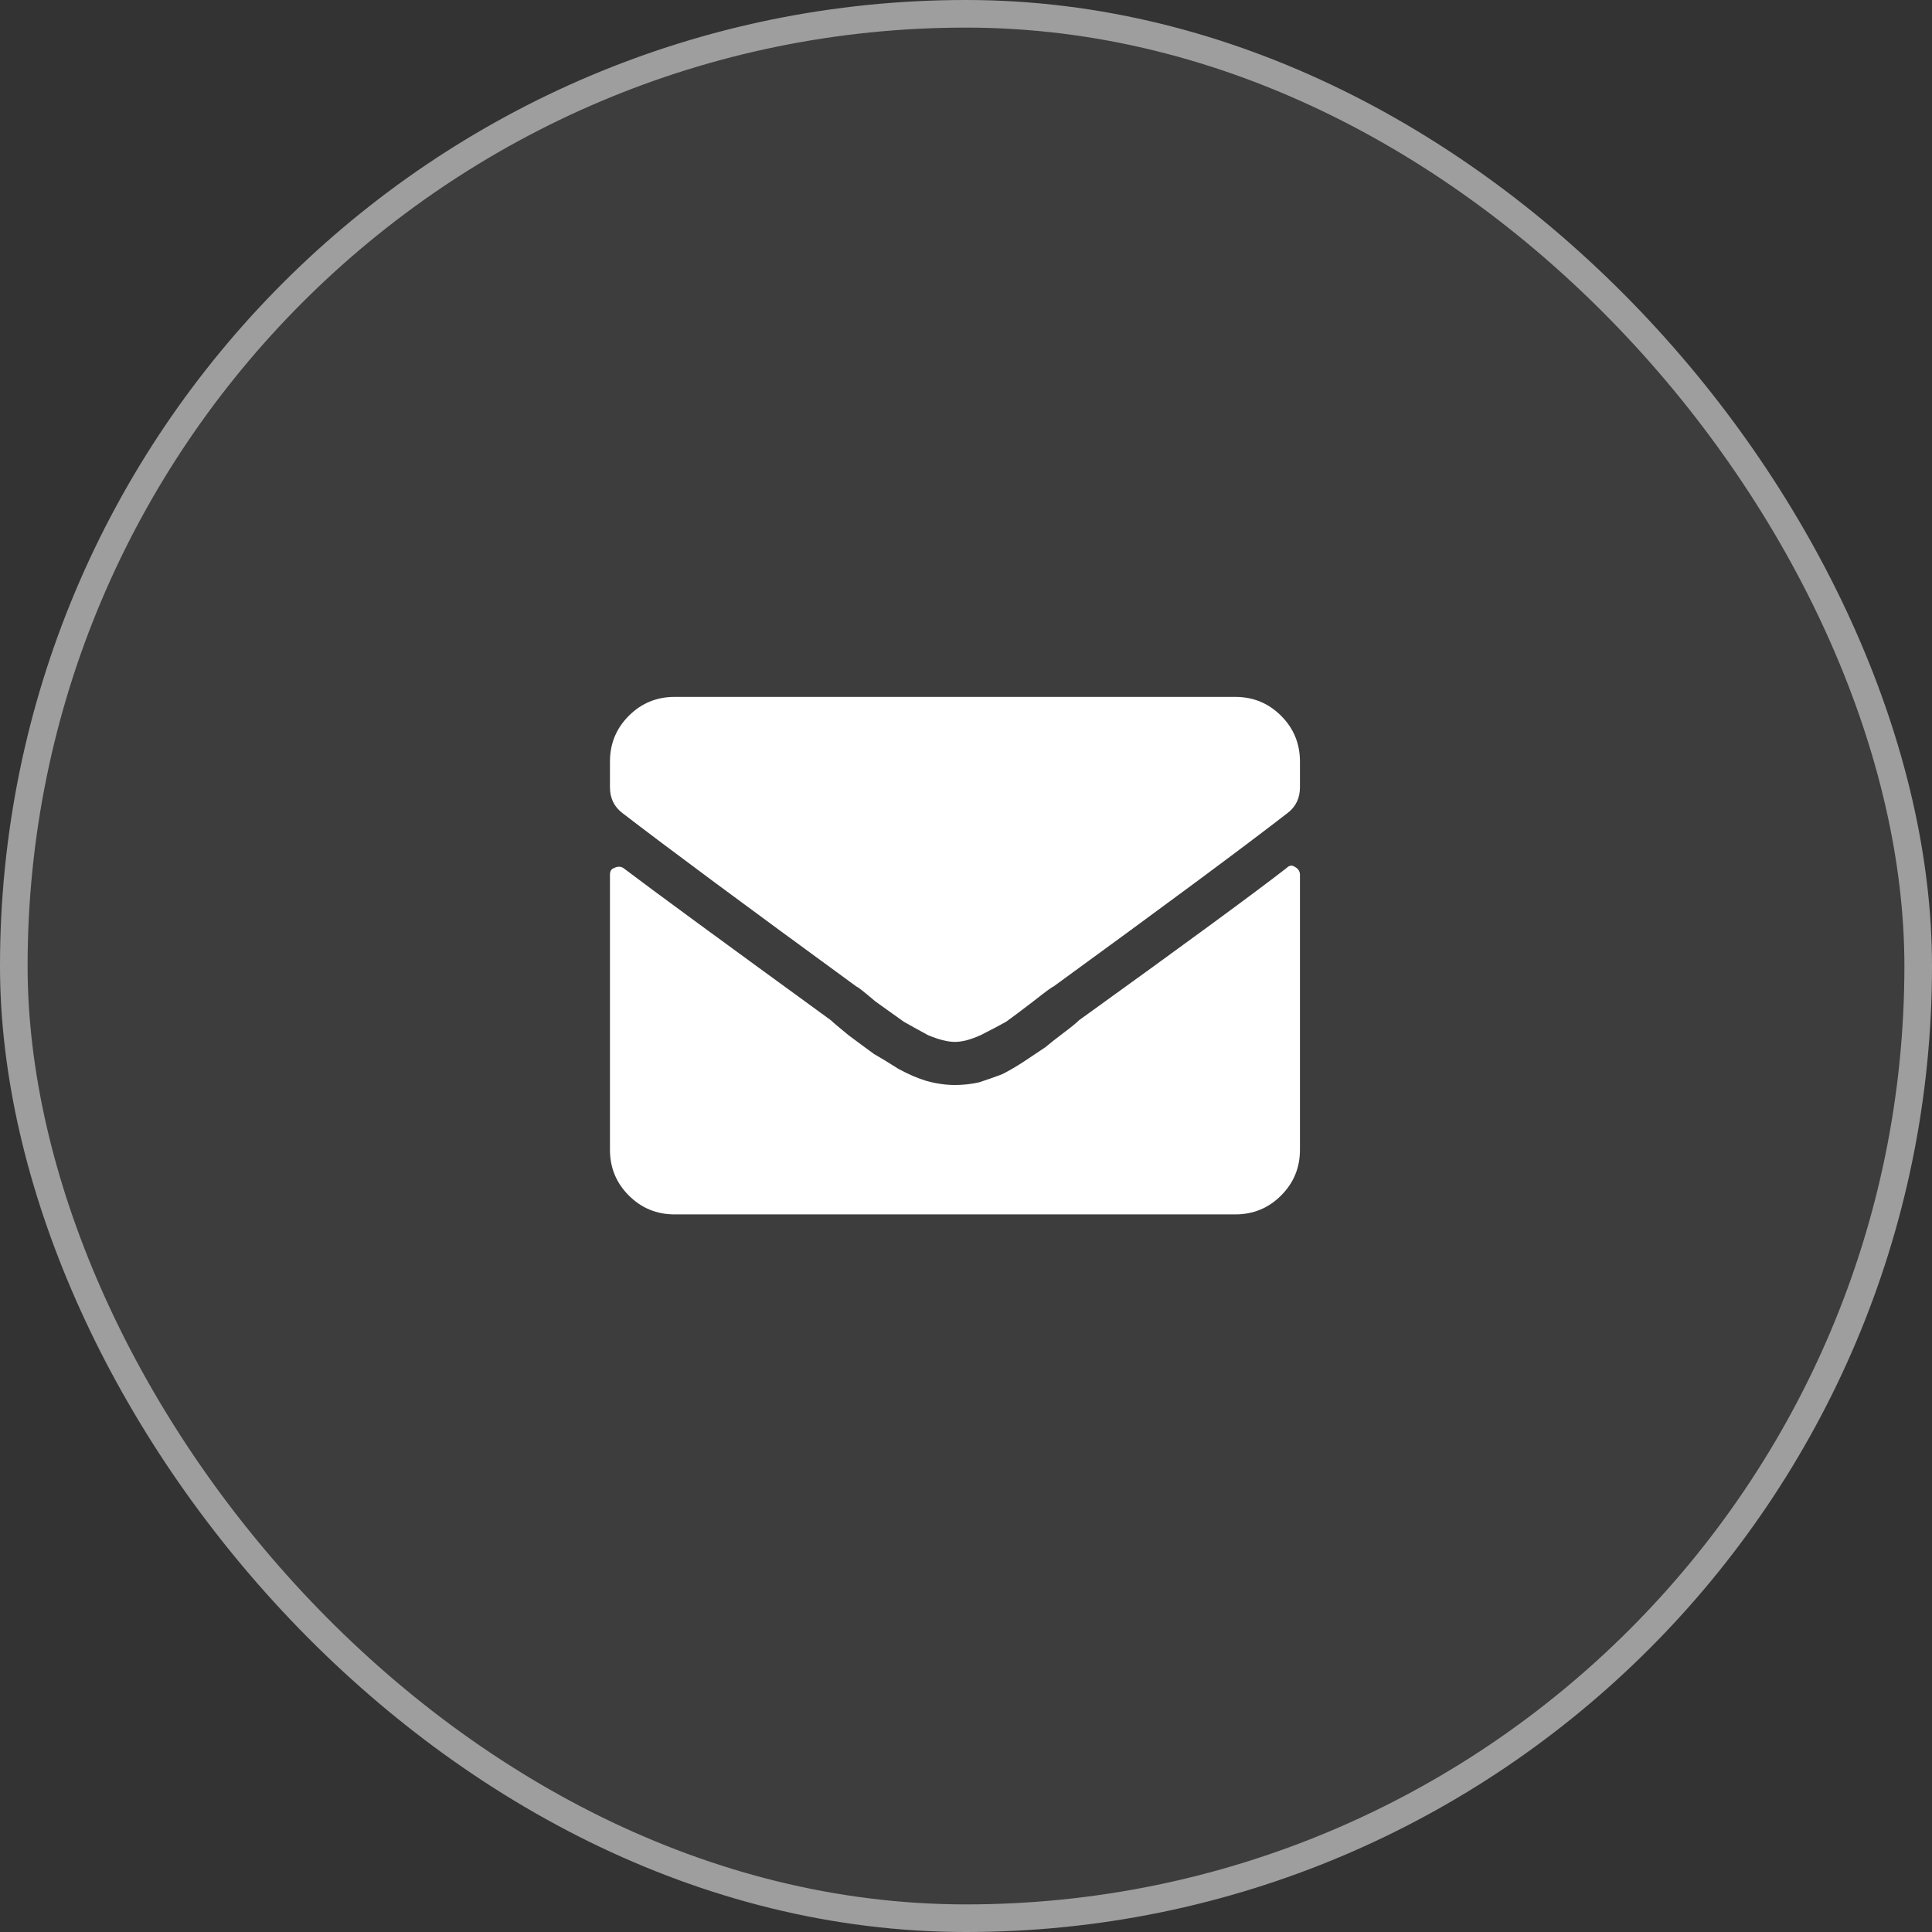 <svg width="35" height="35" viewBox="0 0 35 35" fill="none" xmlns="http://www.w3.org/2000/svg">
<rect x="0" y="0" width="35" height="35" fill="#333333" stroke="none"/>
<rect width="35" height="35" rx="17.5" fill="white" fill-opacity="0.05"/>
<rect x="0.25" y="0.25" width="34.5" height="34.5" rx="17.25" stroke="white" stroke-opacity="0.5" stroke-width="0.5"/>
<path d="M23.306 15.726C23.355 15.677 23.404 15.669 23.452 15.701C23.517 15.734 23.55 15.783 23.55 15.848V20.828C23.55 21.154 23.436 21.43 23.208 21.658C22.98 21.886 22.704 22 22.378 22H12.222C11.896 22 11.62 21.886 11.392 21.658C11.164 21.43 11.05 21.154 11.05 20.828V15.848C11.05 15.783 11.074 15.742 11.123 15.726C11.188 15.693 11.245 15.693 11.294 15.726C11.831 16.133 13.085 17.052 15.054 18.484C15.086 18.517 15.192 18.606 15.371 18.753C15.567 18.899 15.721 19.013 15.835 19.095C15.949 19.16 16.096 19.249 16.275 19.363C16.454 19.461 16.625 19.534 16.787 19.583C16.966 19.632 17.137 19.656 17.3 19.656C17.447 19.656 17.593 19.64 17.739 19.607C17.886 19.559 18.024 19.51 18.154 19.461C18.285 19.396 18.423 19.314 18.57 19.217C18.716 19.119 18.838 19.038 18.936 18.973C19.033 18.891 19.147 18.802 19.277 18.704C19.408 18.606 19.497 18.533 19.546 18.484C21.467 17.101 22.72 16.181 23.306 15.726ZM17.3 18.875C17.17 18.875 17.007 18.834 16.812 18.753C16.633 18.655 16.486 18.574 16.372 18.509C16.258 18.427 16.087 18.305 15.86 18.143C15.648 17.963 15.534 17.874 15.518 17.874C13.532 16.425 12.116 15.376 11.27 14.725C11.123 14.611 11.05 14.456 11.05 14.261V13.797C11.05 13.471 11.164 13.195 11.392 12.967C11.62 12.739 11.896 12.625 12.222 12.625H22.378C22.704 12.625 22.98 12.739 23.208 12.967C23.436 13.195 23.55 13.471 23.55 13.797V14.261C23.55 14.456 23.477 14.611 23.33 14.725C22.533 15.343 21.117 16.393 19.082 17.874C19.066 17.874 18.944 17.963 18.716 18.143C18.504 18.305 18.342 18.427 18.228 18.509C18.114 18.574 17.959 18.655 17.764 18.753C17.585 18.834 17.43 18.875 17.3 18.875Z" fill="white"/>
</svg>
